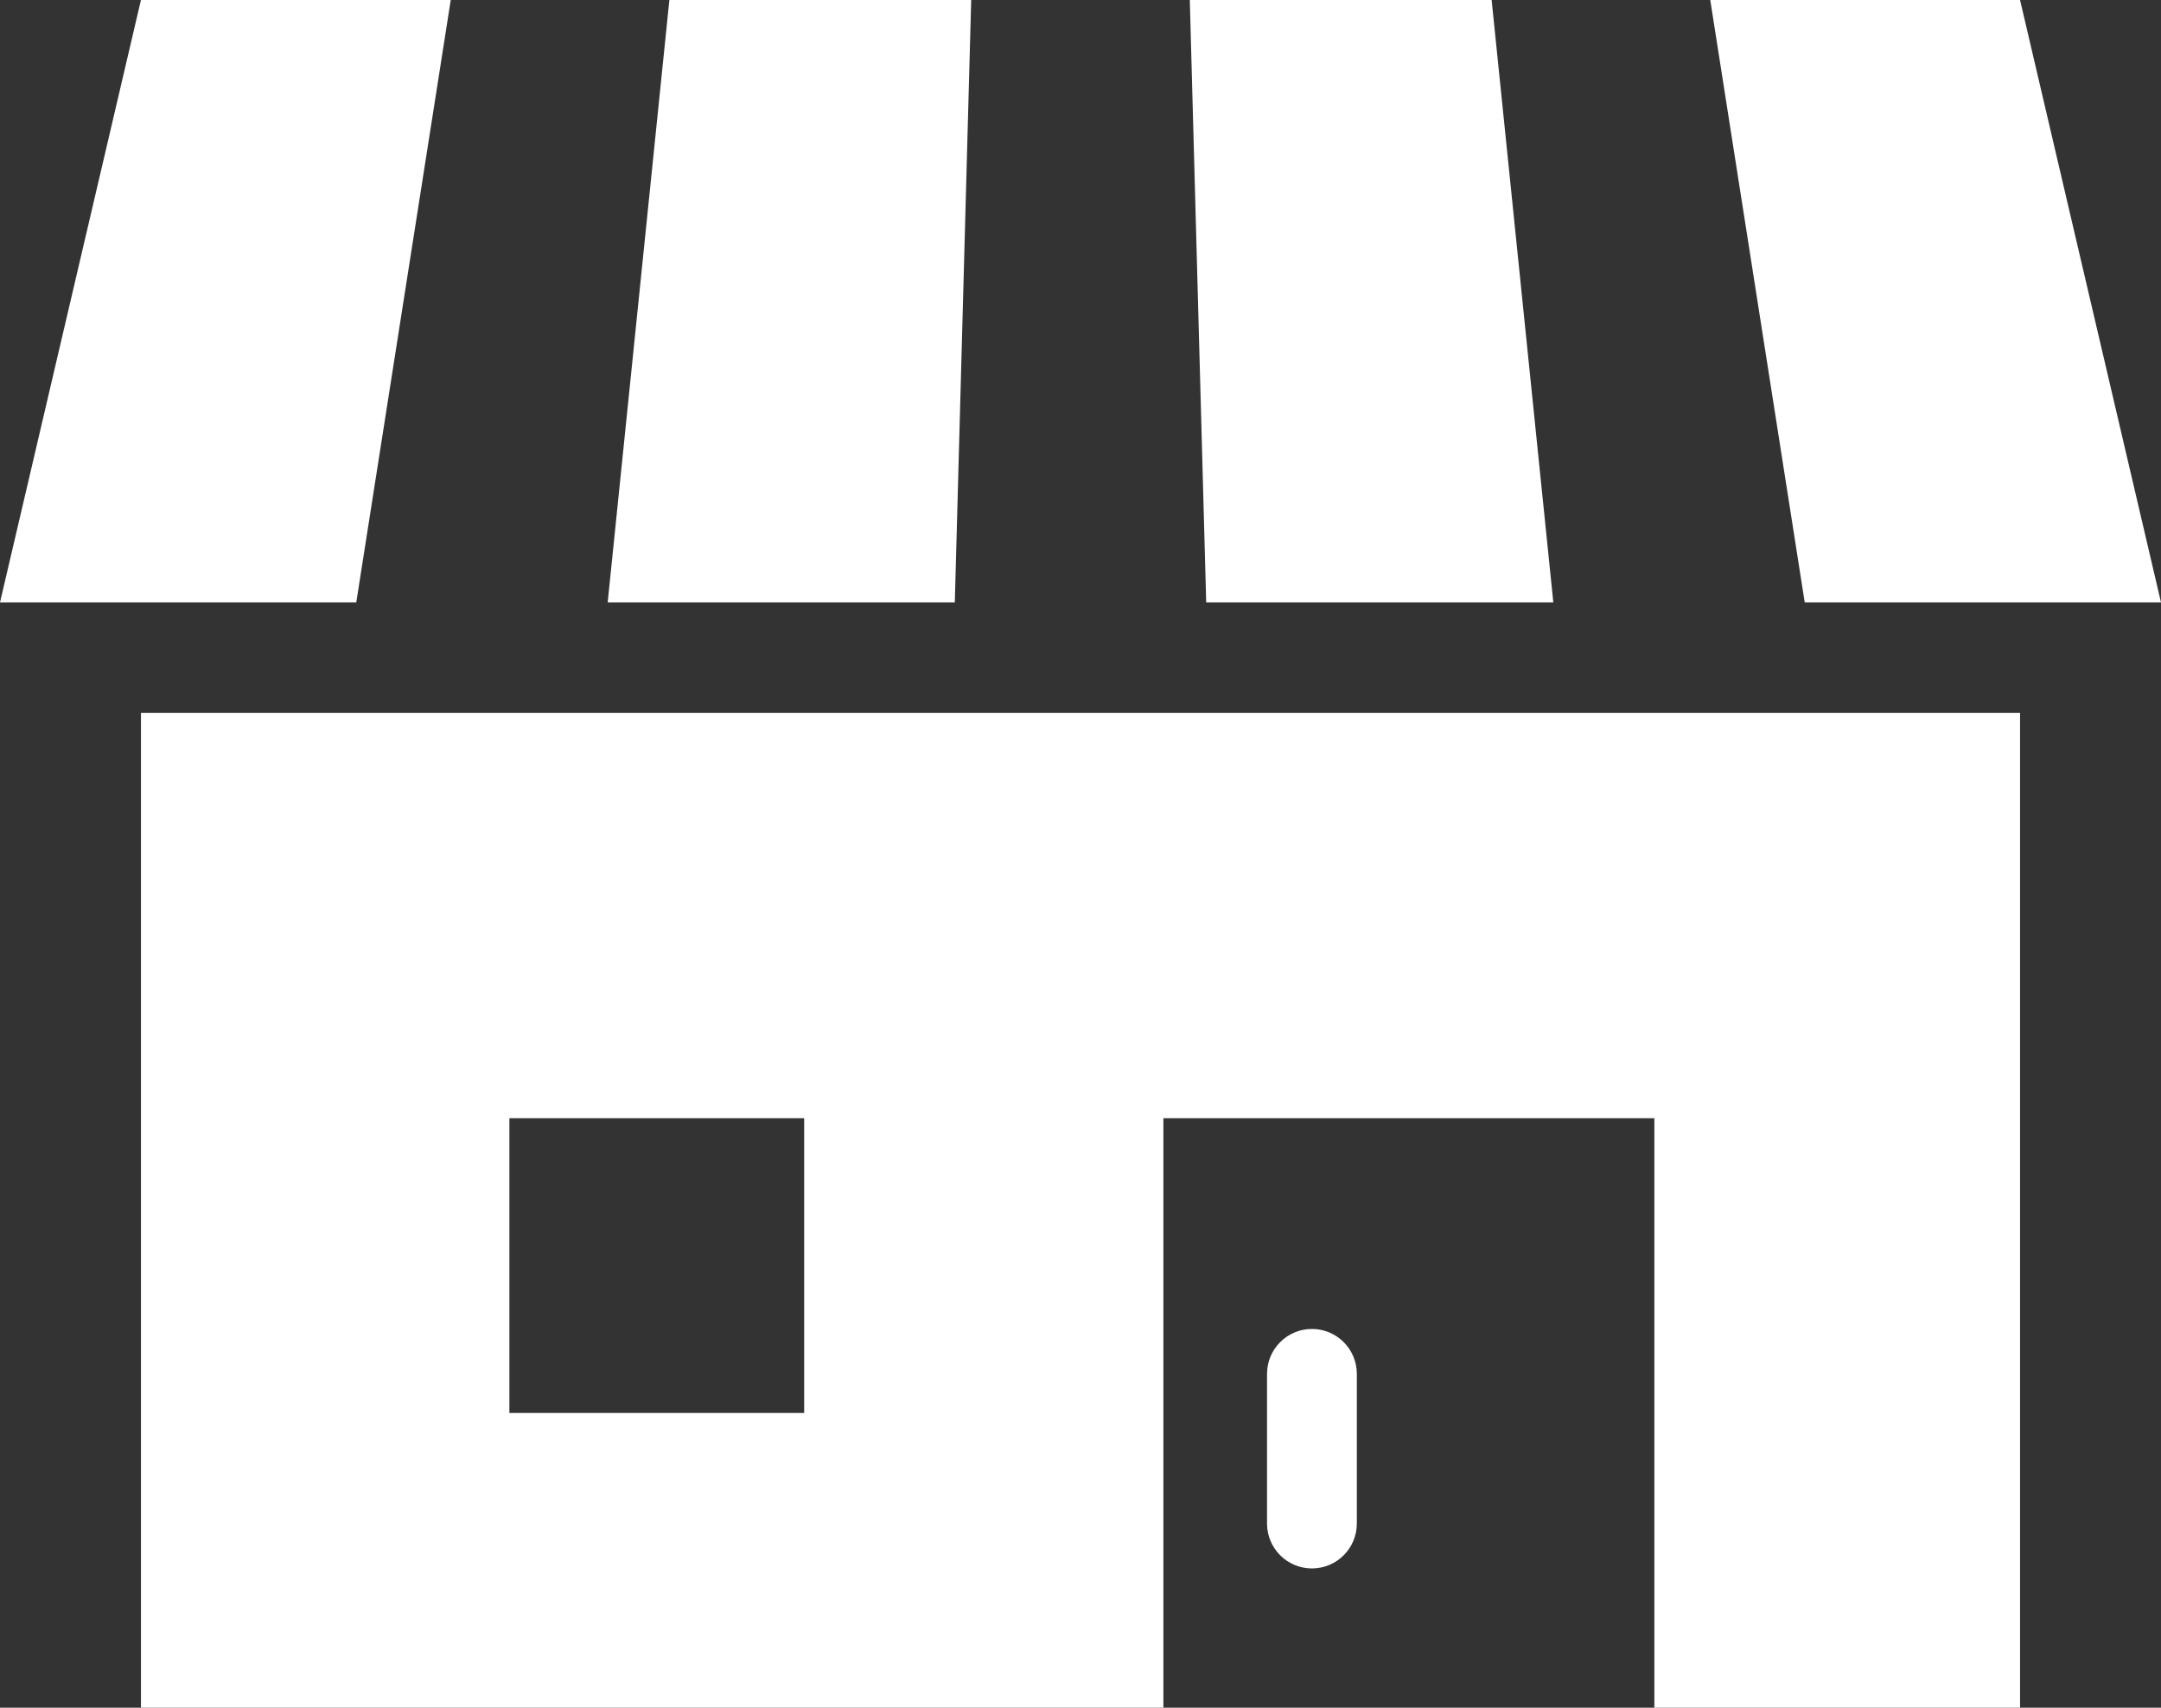 <?xml version="1.0" encoding="UTF-8"?>
<svg id="_x32_" xmlns="http://www.w3.org/2000/svg" width="478.606" height="378.231" viewBox="0 0 478.606 378.231">
  <rect x="0" y="0" width="478.606" height="378.231" fill="#333333" stroke="none"/>
  <path d="M31.216,378.231h226.447v-130.566h108.736v130.566h80.991v-220.328H31.216v220.328ZM112.818,247.666h65.283v65.283h-65.283v-65.283Z" fill="#fff"/>
  <path d="M290.562,294.339c-5.494,0-9.946,4.459-9.946,9.95v33.147c0,5.49,4.453,9.942,9.946,9.942s9.943-4.452,9.943-9.942v-33.147c0-5.491-4.452-9.95-9.943-9.95Z" fill="#fff"/>
  <polygon points="215.096 0 148.249 0 134.586 133.423 211.465 133.423 215.096 0" fill="#fff"/>
  <polygon points="344.022 133.423 330.358 0 263.51 0 267.142 133.423 344.022 133.423" fill="#fff"/>
  <polygon points="478.606 133.423 447.39 0 378.778 0 399.702 133.423 478.606 133.423" fill="#fff"/>
  <polygon points="99.829 0 31.216 0 0 133.423 78.904 133.423 99.829 0" fill="#fff"/>
</svg>